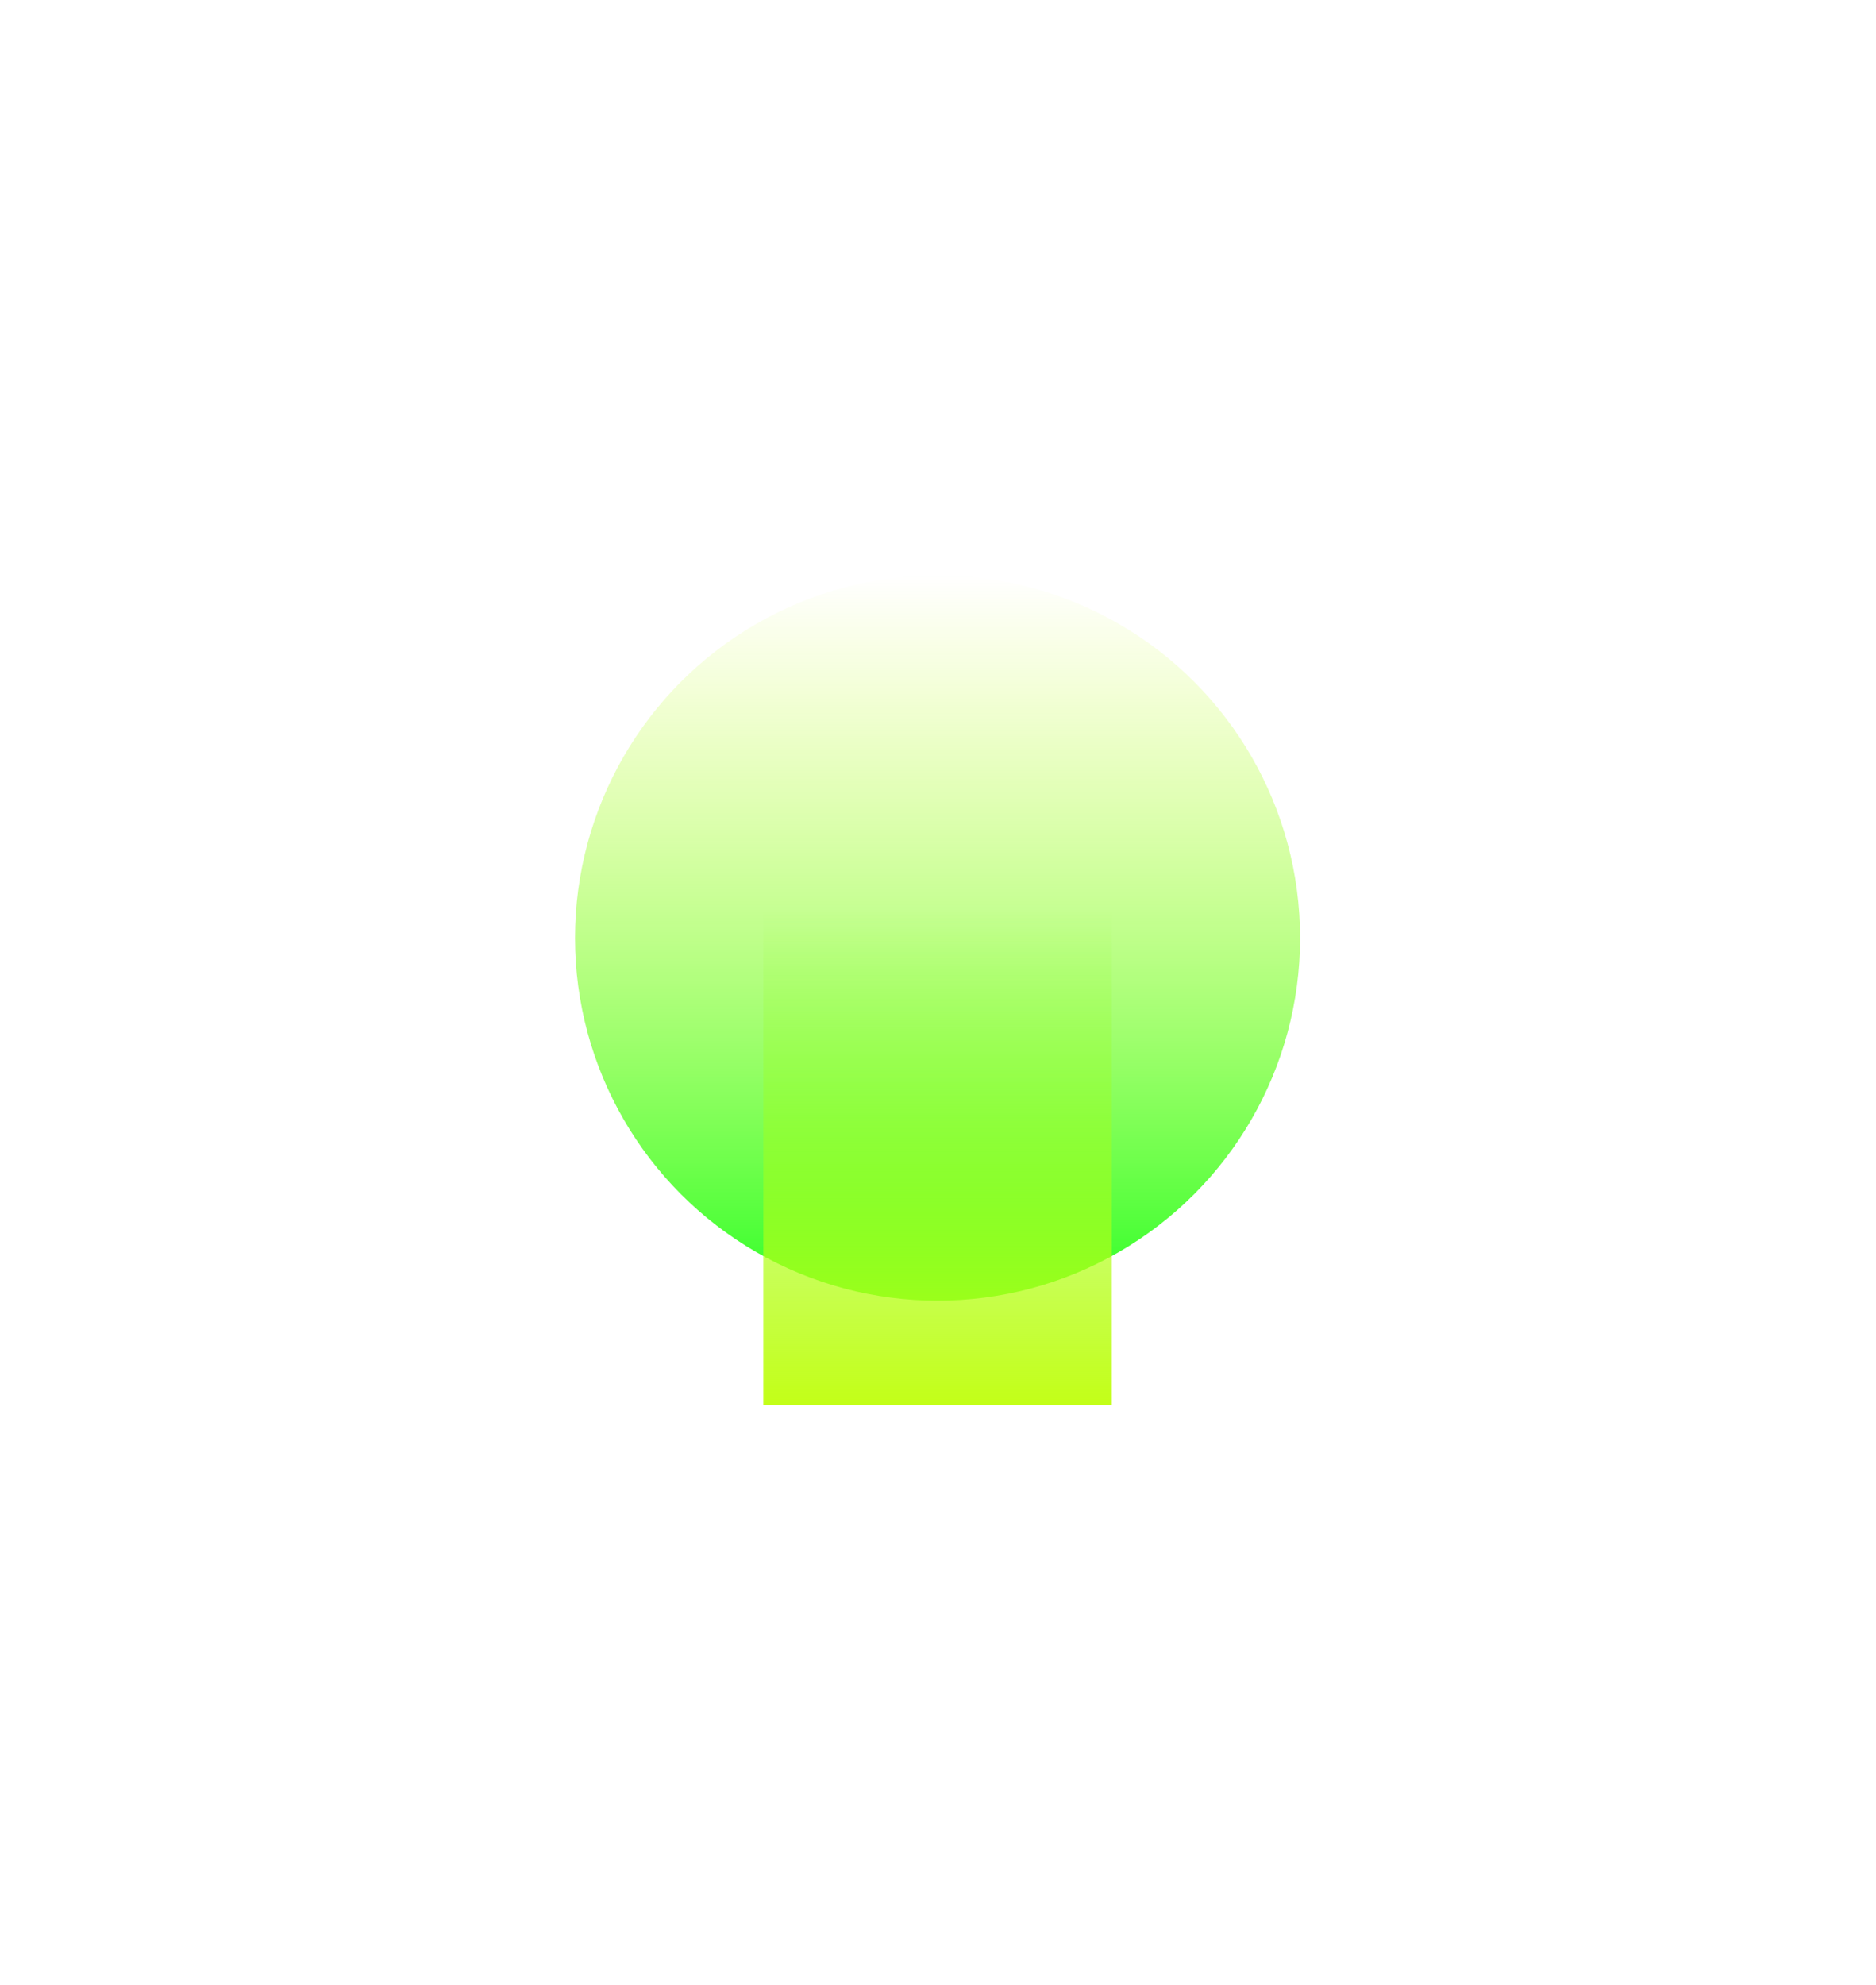 <?xml version="1.0" encoding="utf-8"?>
<svg xmlns="http://www.w3.org/2000/svg" fill="none" height="100%" overflow="visible" preserveAspectRatio="none" style="display: block;" viewBox="0 0 261 276" width="100%">
<g id="Group 9663936">
<g filter="url(#filter0_f_0_12363)" id="Eclipse">
<circle cx="130.437" cy="130.437" fill="url(#paint0_linear_0_12363)" r="50.437"/>
</g>
<g filter="url(#filter1_f_0_12363)" id="Rectangle 29">
<rect fill="url(#paint1_linear_0_12363)" height="68.767" width="48.469" x="106.202" y="126.624"/>
</g>
</g>
<defs>
<filter color-interpolation-filters="sRGB" filterUnits="userSpaceOnUse" height="260.874" id="filter0_f_0_12363" width="260.874" x="-0" y="4.82765e-05">
<feFlood flood-opacity="0" result="BackgroundImageFix"/>
<feBlend in="SourceGraphic" in2="BackgroundImageFix" mode="normal" result="shape"/>
<feGaussianBlur result="effect1_foregroundBlur_0_12363" stdDeviation="40"/>
</filter>
<filter color-interpolation-filters="sRGB" filterUnits="userSpaceOnUse" height="228.767" id="filter1_f_0_12363" width="208.469" x="26.202" y="46.624">
<feFlood flood-opacity="0" result="BackgroundImageFix"/>
<feBlend in="SourceGraphic" in2="BackgroundImageFix" mode="normal" result="shape"/>
<feGaussianBlur result="effect1_foregroundBlur_0_12363" stdDeviation="40"/>
</filter>
<linearGradient gradientUnits="userSpaceOnUse" id="paint0_linear_0_12363" x1="130.437" x2="130.437" y1="80" y2="180.874">
<stop stop-color="#CCFF00" stop-opacity="0"/>
<stop offset="1" stop-color="#2EFF29"/>
</linearGradient>
<linearGradient gradientUnits="userSpaceOnUse" id="paint1_linear_0_12363" x1="130.437" x2="130.437" y1="126.624" y2="195.391">
<stop stop-color="#8CFF18" stop-opacity="0"/>
<stop offset="1" stop-color="#C3FF17"/>
</linearGradient>
</defs>
</svg>